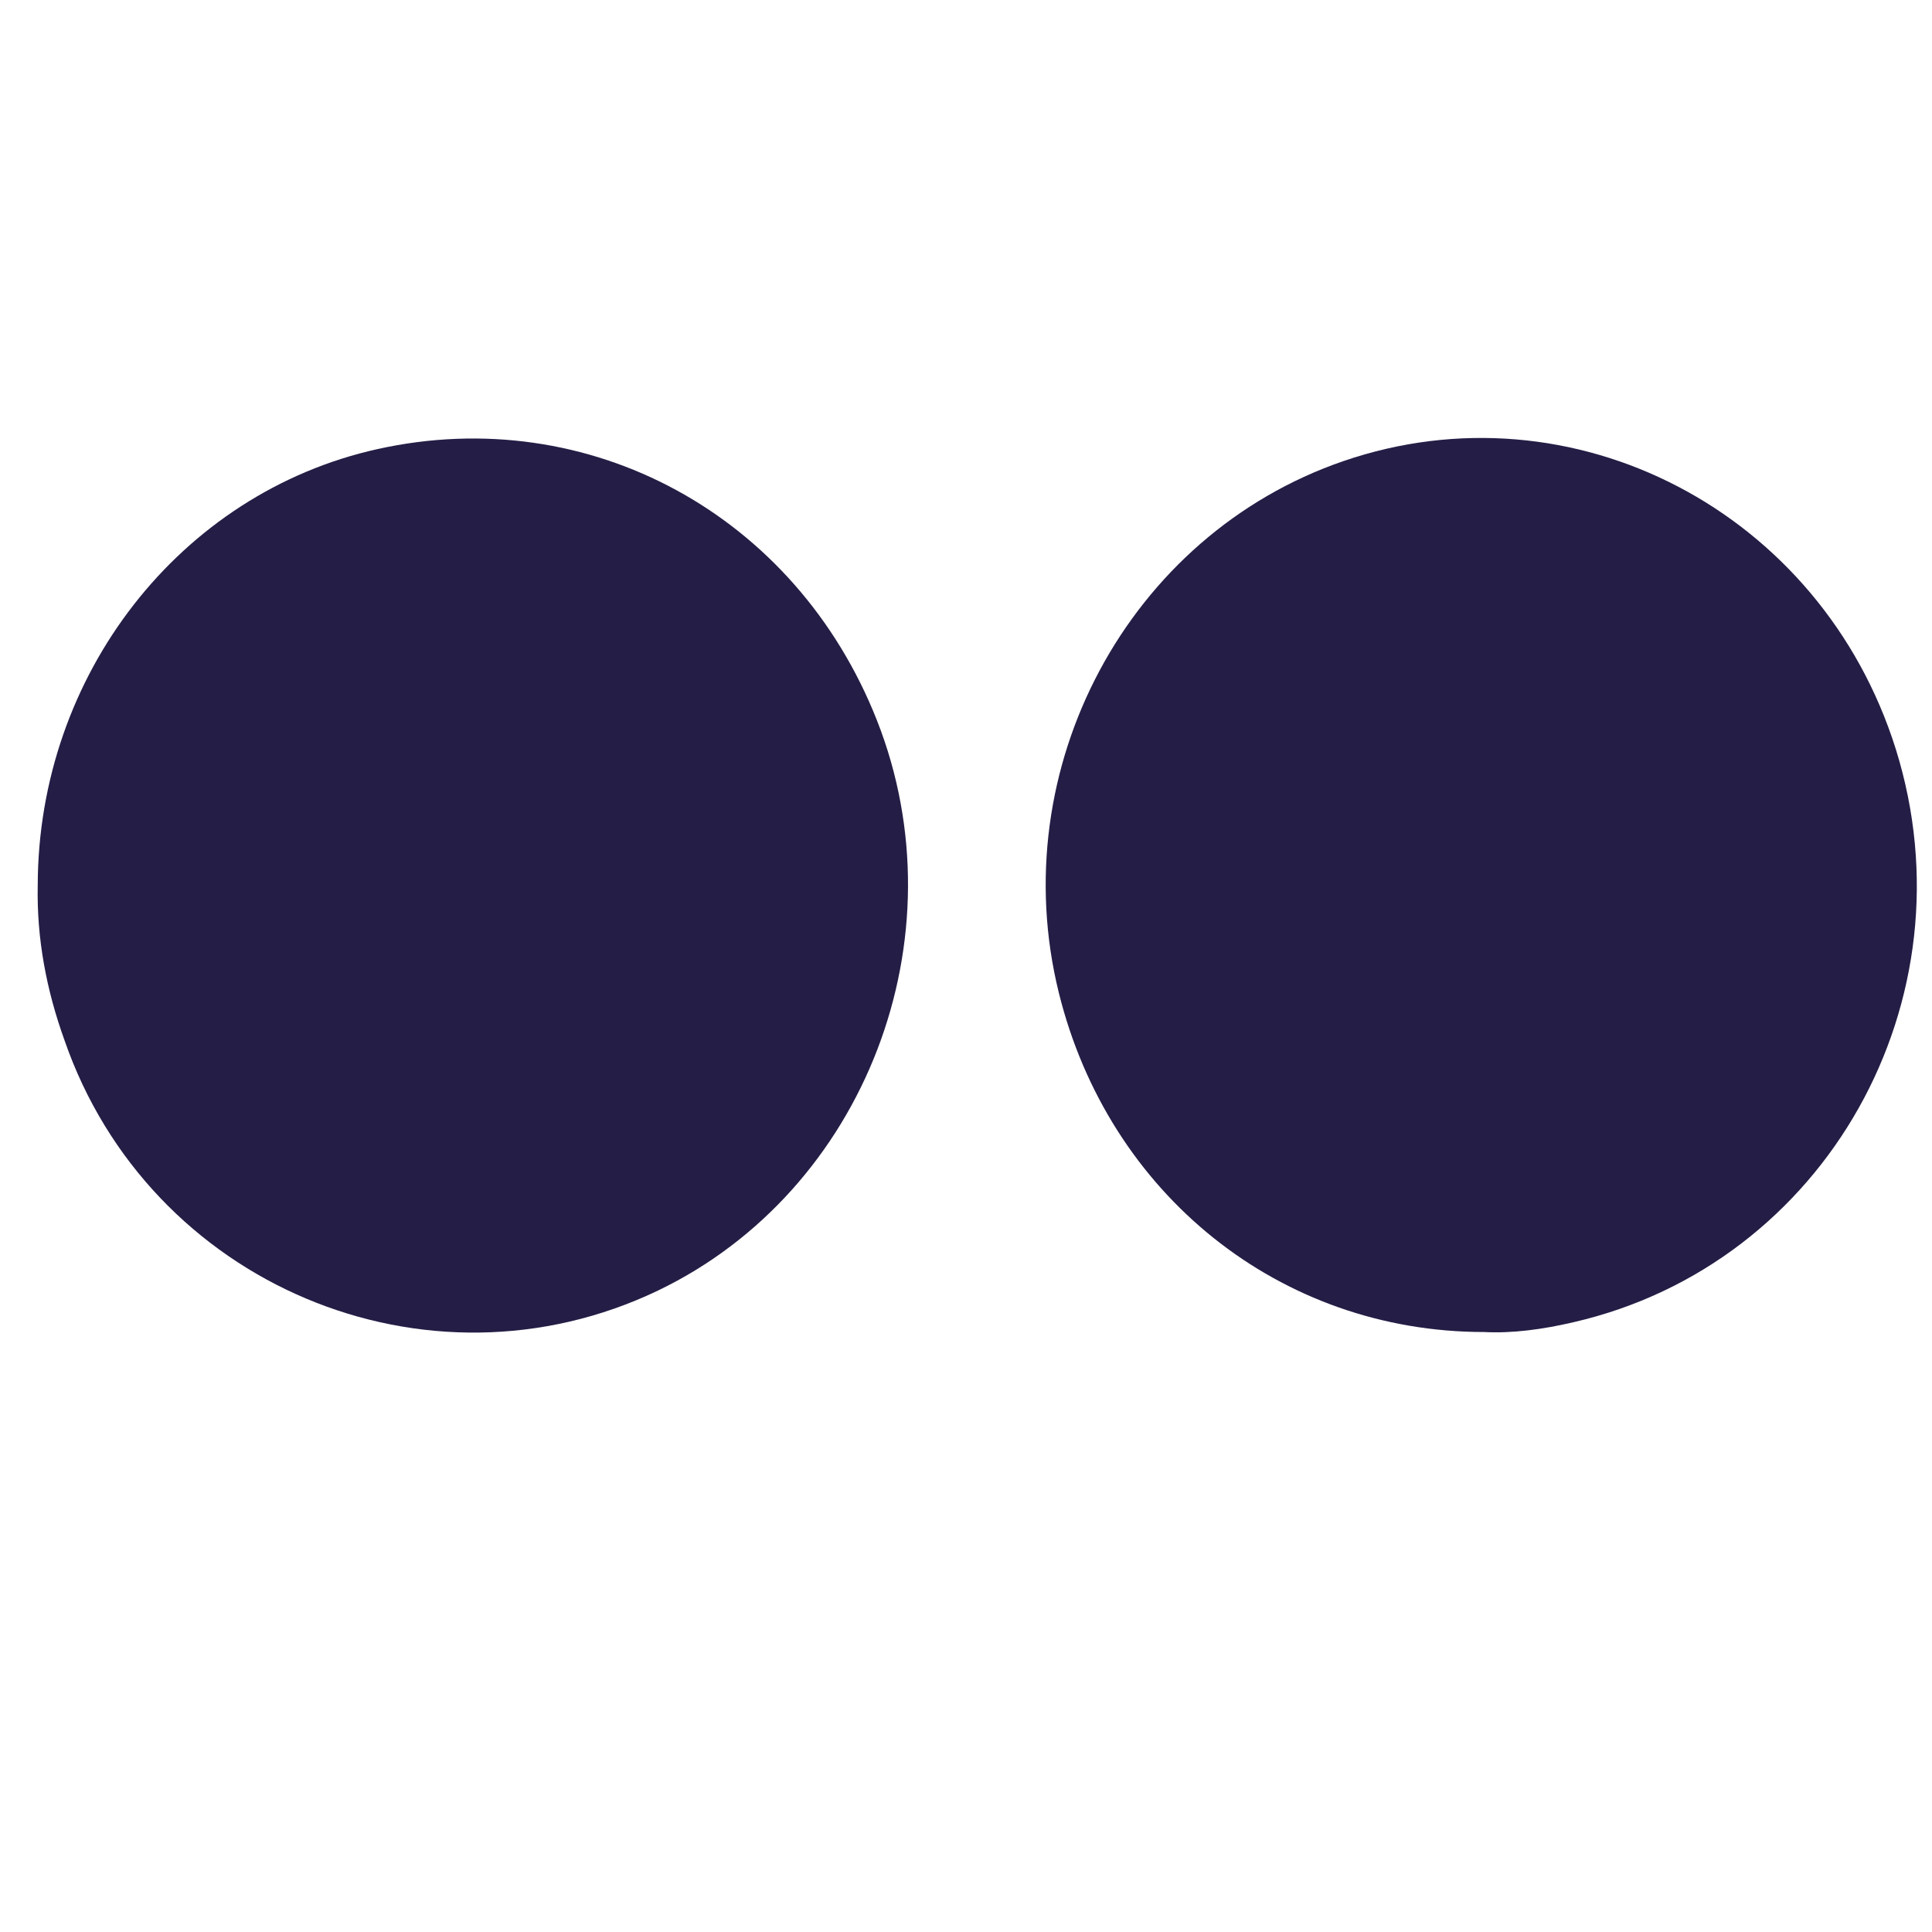 <?xml version="1.0" ?><!DOCTYPE svg  PUBLIC '-//W3C//DTD SVG 1.1//EN'  'http://www.w3.org/Graphics/SVG/1.1/DTD/svg11.dtd'><svg enable-background="new 0 0 512 512" id="Layer_1" version="1.1" viewBox="0 0 512 512" xml:space="preserve" xmlns="http://www.w3.org/2000/svg" xmlns:xlink="http://www.w3.org/1999/xlink"><g><path d="M393.3,353c-54.1,0-99.5-36.5-112.7-89.9c-14.7-59.5,18.4-121.3,75.4-140.9   c60.8-20.9,126.6,13.3,146.4,76.3C523.2,265,483.9,335,417,350.4C408.9,352.3,400.7,353.4,393.3,353z" fill="#241e46"/><path d="M10,234.6c0.1-55.7,37.7-104,90.1-115.6c56-12.4,110.8,17.4,132.3,71.9c22.7,57.6-3.1,124.7-58,151.1   c-61.4,29.4-134.9-1.6-157.3-66.3C12.3,262.4,9.7,248.7,10,234.6z" fill="#241e46"/></g></svg>